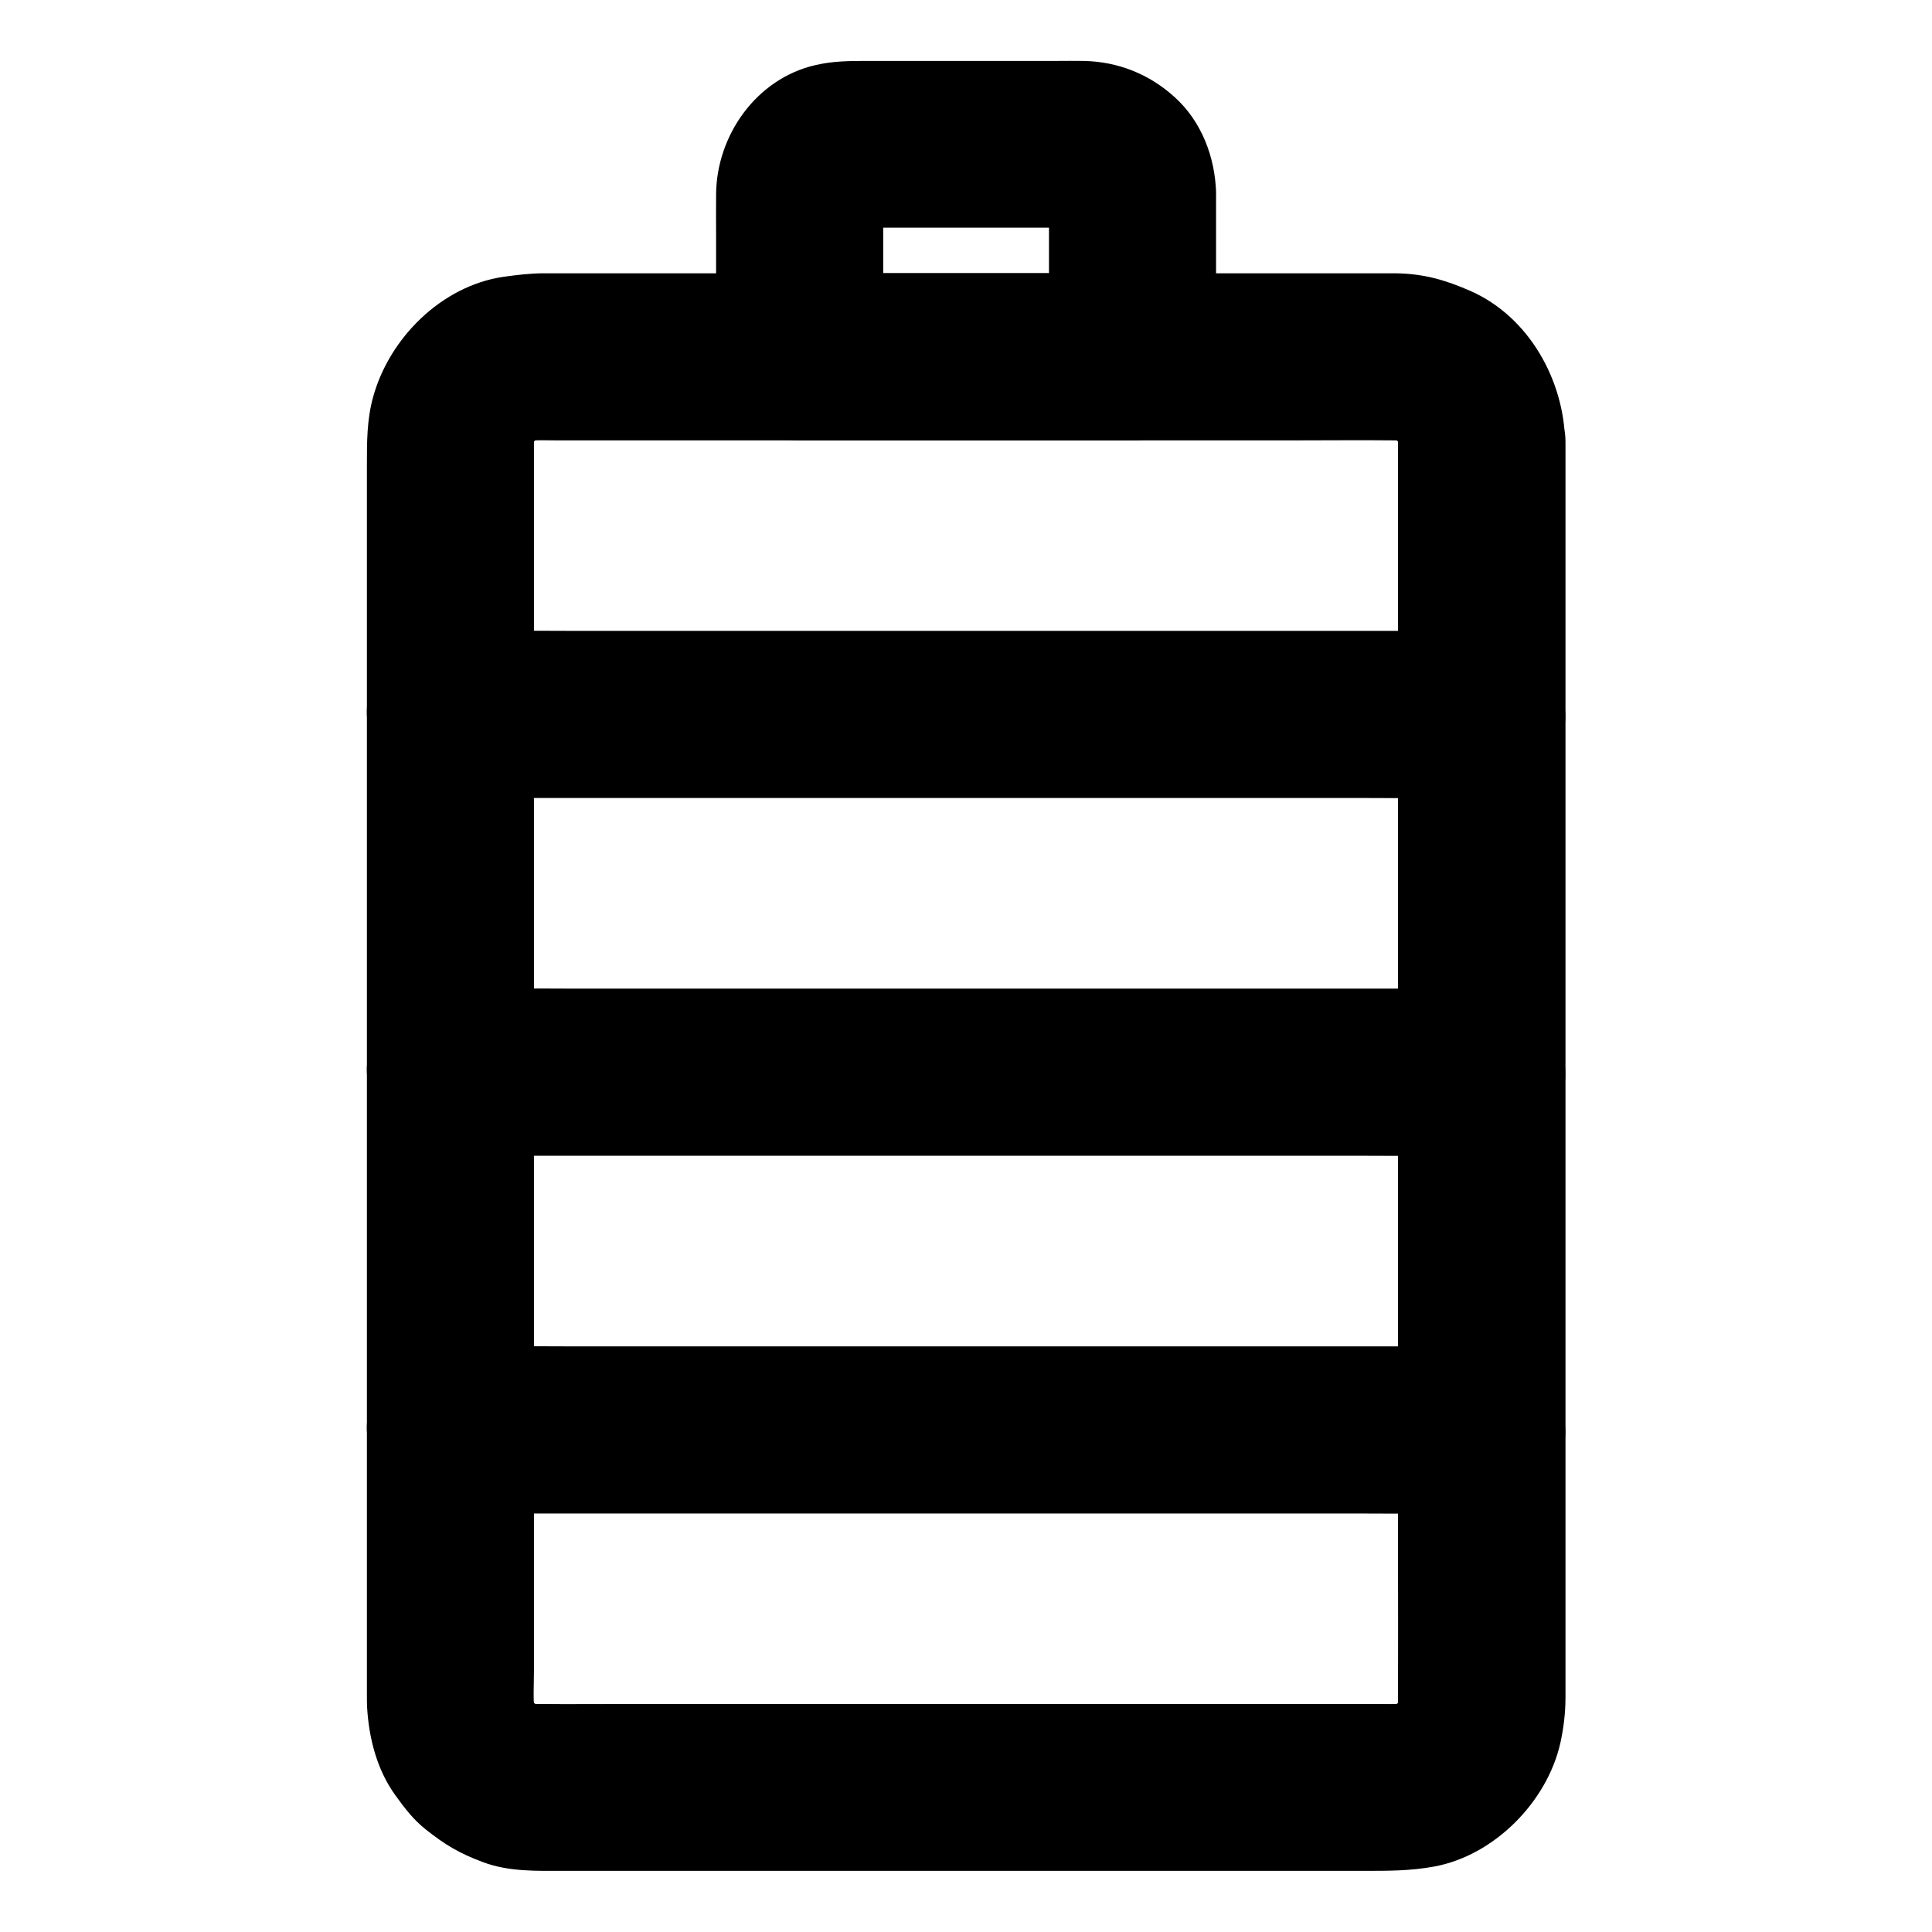 <?xml version="1.0" encoding="UTF-8"?>
<!-- Uploaded to: SVG Repo, www.svgrepo.com, Generator: SVG Repo Mixer Tools -->
<svg fill="#000000" width="800px" height="800px" version="1.1" viewBox="144 144 512 512" xmlns="http://www.w3.org/2000/svg">
 <g>
  <path d="m514.49 261.2v33.605 80.098 97.07 83.098c0 13.234 0.051 26.422 0 39.656 0 1.031-0.051 2.066-0.148 3.102 0.246-1.969 0.543-3.938 0.789-5.902-0.246 2.016-0.738 3.887-1.477 5.758 0.738-1.77 1.477-3.543 2.215-5.266-0.789 1.82-1.723 3.492-2.856 5.066 1.133-1.477 2.312-3 3.445-4.477-1.328 1.723-2.805 3.199-4.527 4.527 1.477-1.133 3-2.312 4.477-3.445-1.574 1.133-3.246 2.117-5.066 2.856 1.77-0.738 3.543-1.477 5.266-2.215-1.871 0.738-3.789 1.23-5.758 1.477 1.969-0.246 3.938-0.543 5.902-0.789-2.754 0.297-5.559 0.148-8.316 0.148h-16.336-54.859-66.422-57.465c-9.055 0-18.105 0.098-27.16 0-0.984 0-1.969-0.051-2.953-0.148 1.969 0.246 3.938 0.543 5.902 0.789-2.016-0.246-3.887-0.738-5.758-1.477 1.77 0.738 3.543 1.477 5.266 2.215-1.82-0.789-3.492-1.723-5.066-2.856 1.477 1.133 3 2.312 4.477 3.445-1.723-1.328-3.199-2.805-4.527-4.527 1.133 1.477 2.312 3 3.445 4.477-1.133-1.574-2.117-3.246-2.856-5.066 0.738 1.77 1.477 3.543 2.215 5.266-0.738-1.871-1.23-3.789-1.477-5.758 0.246 1.969 0.543 3.938 0.789 5.902-0.395-3.641-0.148-7.43-0.148-11.07v-24.156-35.965-44.035-48.316-49.004-45.41-38.277-27.453-12.547c0-1.031 0.051-2.117 0.148-3.148-0.246 1.969-0.543 3.938-0.789 5.902 0.246-2.016 0.738-3.887 1.477-5.758-0.738 1.77-1.477 3.543-2.215 5.266 0.789-1.82 1.723-3.492 2.856-5.066-1.133 1.477-2.312 3-3.445 4.477 1.328-1.723 2.805-3.199 4.527-4.527-1.477 1.133-3 2.312-4.477 3.445 1.574-1.133 3.246-2.117 5.066-2.856-1.77 0.738-3.543 1.477-5.266 2.215 1.871-0.738 3.789-1.23 5.758-1.477-1.969 0.246-3.938 0.543-5.902 0.789 2.754-0.297 5.559-0.148 8.316-0.148h16.336 54.859 66.422 57.465c9.055 0 18.105-0.098 27.16 0 0.984 0 1.969 0.051 2.953 0.148-1.969-0.246-3.938-0.543-5.902-0.789 2.016 0.246 3.887 0.738 5.758 1.477-1.77-0.738-3.543-1.477-5.266-2.215 1.82 0.789 3.492 1.723 5.066 2.856-1.477-1.133-3-2.312-4.477-3.445 1.723 1.328 3.199 2.805 4.527 4.527-1.133-1.477-2.312-3-3.445-4.477 1.133 1.574 2.117 3.246 2.856 5.066-0.738-1.77-1.477-3.543-2.215-5.266 0.738 1.871 1.23 3.789 1.477 5.758-0.246-1.969-0.543-3.938-0.789-5.902 0.098 0.934 0.148 1.82 0.148 2.754 0.098 5.707 2.41 11.562 6.496 15.645 3.836 3.836 10.137 6.742 15.645 6.496 5.707-0.246 11.66-2.117 15.645-6.496 3.938-4.281 6.594-9.691 6.496-15.645-0.246-16.48-9.645-33.309-25.094-40.098-6.594-2.902-12.398-4.574-19.777-4.676h-1.133-16.629-71.98-85.066-51.02c-3.59 0-7.086 0.441-10.676 0.934-16.383 2.41-30.258 16.234-34.539 31.93-1.625 5.902-1.625 11.758-1.625 17.762v47.969 78.426 87.035 73.898 38.965c0 1.031 0 2.066 0.051 3.102 0.492 8.266 2.609 16.582 7.527 23.371 2.41 3.344 4.773 6.445 8.02 9.004 5.117 4.082 8.953 6.348 15.152 8.66 6.938 2.609 14.367 2.312 21.648 2.312h61.844 86 63.664c6.496 0 12.398 0.051 18.895-1.133 15.891-2.902 29.914-17.074 33.457-32.668 0.887-3.984 1.379-8.07 1.379-12.152v-37.145-72.965-86.938-79.359-49.445-6.84c0-5.656-2.461-11.66-6.496-15.645-3.836-3.836-10.137-6.742-15.645-6.496-5.707 0.246-11.66 2.117-15.645 6.496-4.086 4.383-6.594 9.695-6.594 15.695z"/>
  <path d="m421.99 195.13v37.934 5.461c7.379-7.379 14.762-14.762 22.141-22.141h-29.863-47.379-10.973c7.379 7.379 14.762 14.762 22.141 22.141v-38.77c0-2.215-0.148-4.477 0.148-6.641-0.246 1.969-0.543 3.938-0.789 5.902 0.195-1.082 0.492-2.117 0.934-3.148-0.738 1.77-1.477 3.543-2.215 5.266 0.441-0.984 0.984-1.871 1.625-2.754-1.133 1.477-2.312 3-3.445 4.477 0.688-0.836 1.426-1.574 2.262-2.262-1.477 1.133-3 2.312-4.477 3.445 0.887-0.641 1.77-1.18 2.754-1.625-1.77 0.738-3.543 1.477-5.266 2.215 1.031-0.441 2.066-0.738 3.148-0.934-1.969 0.246-3.938 0.543-5.902 0.789 2.508-0.344 5.164-0.148 7.676-0.148h15.203 34.391c3.051 0 6.25-0.246 9.25 0.148-1.969-0.246-3.938-0.543-5.902-0.789 1.082 0.195 2.117 0.492 3.148 0.934-1.77-0.738-3.543-1.477-5.266-2.215 0.984 0.441 1.871 0.984 2.754 1.625-1.477-1.133-3-2.312-4.477-3.445 0.836 0.688 1.574 1.426 2.262 2.262-1.133-1.477-2.312-3-3.445-4.477 0.641 0.887 1.18 1.77 1.625 2.754-0.738-1.77-1.477-3.543-2.215-5.266 0.441 1.031 0.738 2.066 0.934 3.148-0.246-1.969-0.543-3.938-0.789-5.902-0.094 0.688-0.043 1.328 0.008 2.016 0.148 5.758 2.363 11.512 6.496 15.645 3.836 3.836 10.137 6.742 15.645 6.496 11.758-0.543 22.484-9.742 22.141-22.141-0.246-9.445-3.836-18.941-10.973-25.387-6.742-6.102-14.957-9.398-24.059-9.594-2.461-0.051-4.922 0-7.379 0h-34.934-14.957c-4.676 0-9.102 0-13.777 1.082-15.695 3.543-26.32 18.598-26.422 34.293-0.051 3.789 0 7.625 0 11.414v31.637c0 11.957 10.137 22.141 22.141 22.141h29.863 47.379 10.973c11.957 0 22.141-10.137 22.141-22.141v-37.934-5.461c0-5.656-2.461-11.66-6.496-15.645-3.836-3.836-10.137-6.742-15.645-6.496-5.707 0.246-11.66 2.117-15.645 6.496-3.984 4.277-6.492 9.59-6.492 15.594z"/>
  <path d="m263.37 545.09h27.258 65.387 78.82 68.141c11.07 0 22.141 0.148 33.258 0h0.441c5.656 0 11.66-2.461 15.645-6.496 3.836-3.836 6.742-10.137 6.496-15.645-0.246-5.707-2.117-11.66-6.496-15.645-4.328-3.984-9.645-6.496-15.645-6.496h-27.258-65.387-78.82-68.141c-11.07 0-22.141-0.148-33.258 0h-0.441c-5.656 0-11.66 2.461-15.645 6.496-3.836 3.836-6.742 10.137-6.496 15.645 0.246 5.707 2.117 11.66 6.496 15.645 4.277 3.988 9.641 6.496 15.645 6.496z"/>
  <path d="m263.37 355.47h27.258 65.387 78.82 68.141c11.07 0 22.141 0.148 33.258 0h0.441c5.656 0 11.66-2.461 15.645-6.496 3.836-3.836 6.742-10.137 6.496-15.645-0.246-5.707-2.117-11.66-6.496-15.645-4.328-3.984-9.645-6.496-15.645-6.496h-27.258-65.387-78.82-68.141c-11.07 0-22.141-0.148-33.258 0h-0.441c-5.656 0-11.66 2.461-15.645 6.496-3.836 3.836-6.742 10.137-6.496 15.645 0.246 5.707 2.117 11.66 6.496 15.645 4.277 3.988 9.641 6.496 15.645 6.496z"/>
  <path d="m263.37 450.28h27.258 65.387 78.82 68.141c11.07 0 22.141 0.148 33.258 0h0.441c5.656 0 11.66-2.461 15.645-6.496 3.836-3.836 6.742-10.137 6.496-15.645-0.246-5.707-2.117-11.66-6.496-15.645-4.328-3.984-9.645-6.496-15.645-6.496h-27.258-65.387-78.82-68.141c-11.07 0-22.141-0.148-33.258 0h-0.441c-5.656 0-11.66 2.461-15.645 6.496-3.836 3.836-6.742 10.137-6.496 15.645 0.246 5.707 2.117 11.66 6.496 15.645 4.277 3.988 9.641 6.496 15.645 6.496z"/>
 </g>
</svg>